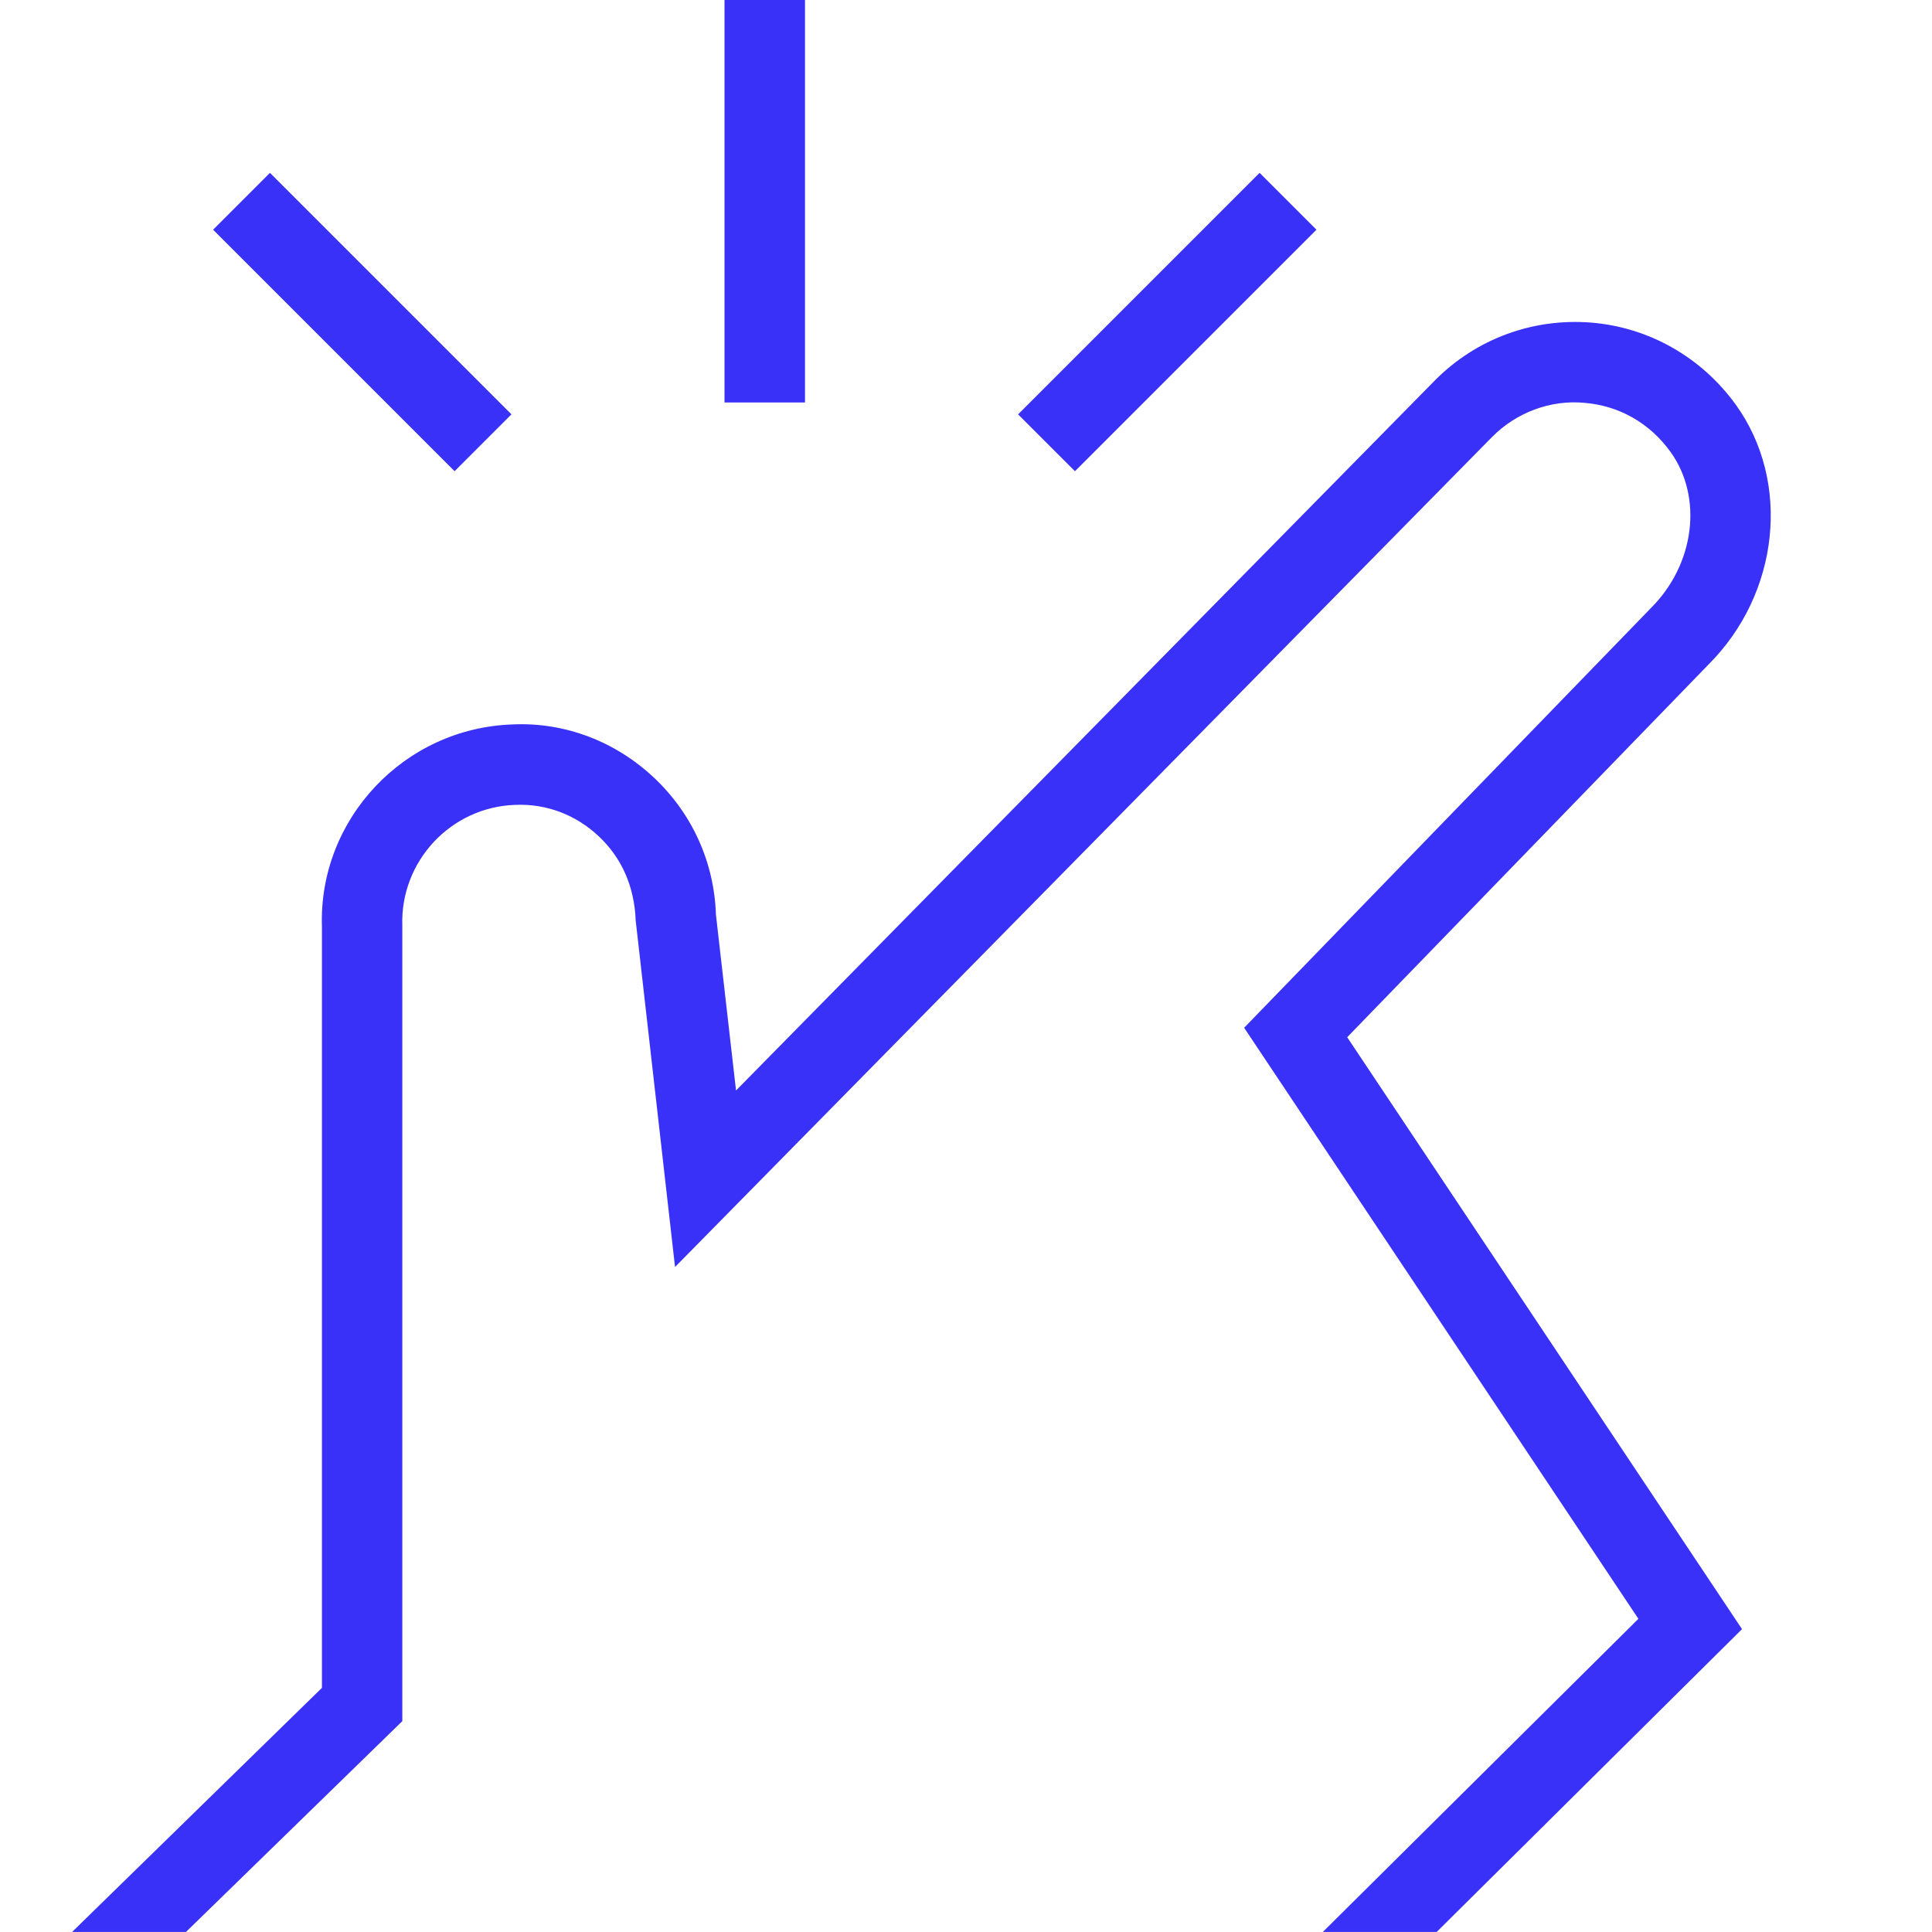 <svg width="30" height="30" viewBox="0 0 30 30" fill="none" xmlns="http://www.w3.org/2000/svg">
<path d="M16.692 7.317L15.809 6.434L19.559 2.684L20.442 3.567L16.692 7.317ZM7.942 6.434L4.192 2.684L3.309 3.567L7.059 7.317L7.942 6.434ZM12.5 0H11.25V6.25H12.5V0ZM20.92 16.105L26.53 10.318C27.634 9.215 27.815 7.481 26.954 6.285C26.421 5.546 25.602 5.081 24.705 5.009C23.802 4.938 22.927 5.26 22.289 5.899L11.429 16.933L11.117 14.203C11.09 13.386 10.746 12.629 10.15 12.071C9.553 11.512 8.77 11.211 7.959 11.249C6.271 11.305 4.944 12.724 4.999 14.39V26.209L1.12 29.999H2.888L6.247 26.726V14.37C6.216 13.371 7.003 12.531 8 12.498C8.489 12.477 8.944 12.654 9.295 12.984C9.649 13.314 9.851 13.761 9.871 14.294L10.482 19.674L23.175 6.779C23.552 6.402 24.079 6.206 24.602 6.255C25.142 6.299 25.616 6.569 25.939 7.016C26.445 7.719 26.319 8.759 25.637 9.44L19.319 15.959L25.441 25.137L20.541 29.999H22.309L27.05 25.297L20.918 16.104L20.92 16.105Z" fill="#3931F8"/>
</svg>
